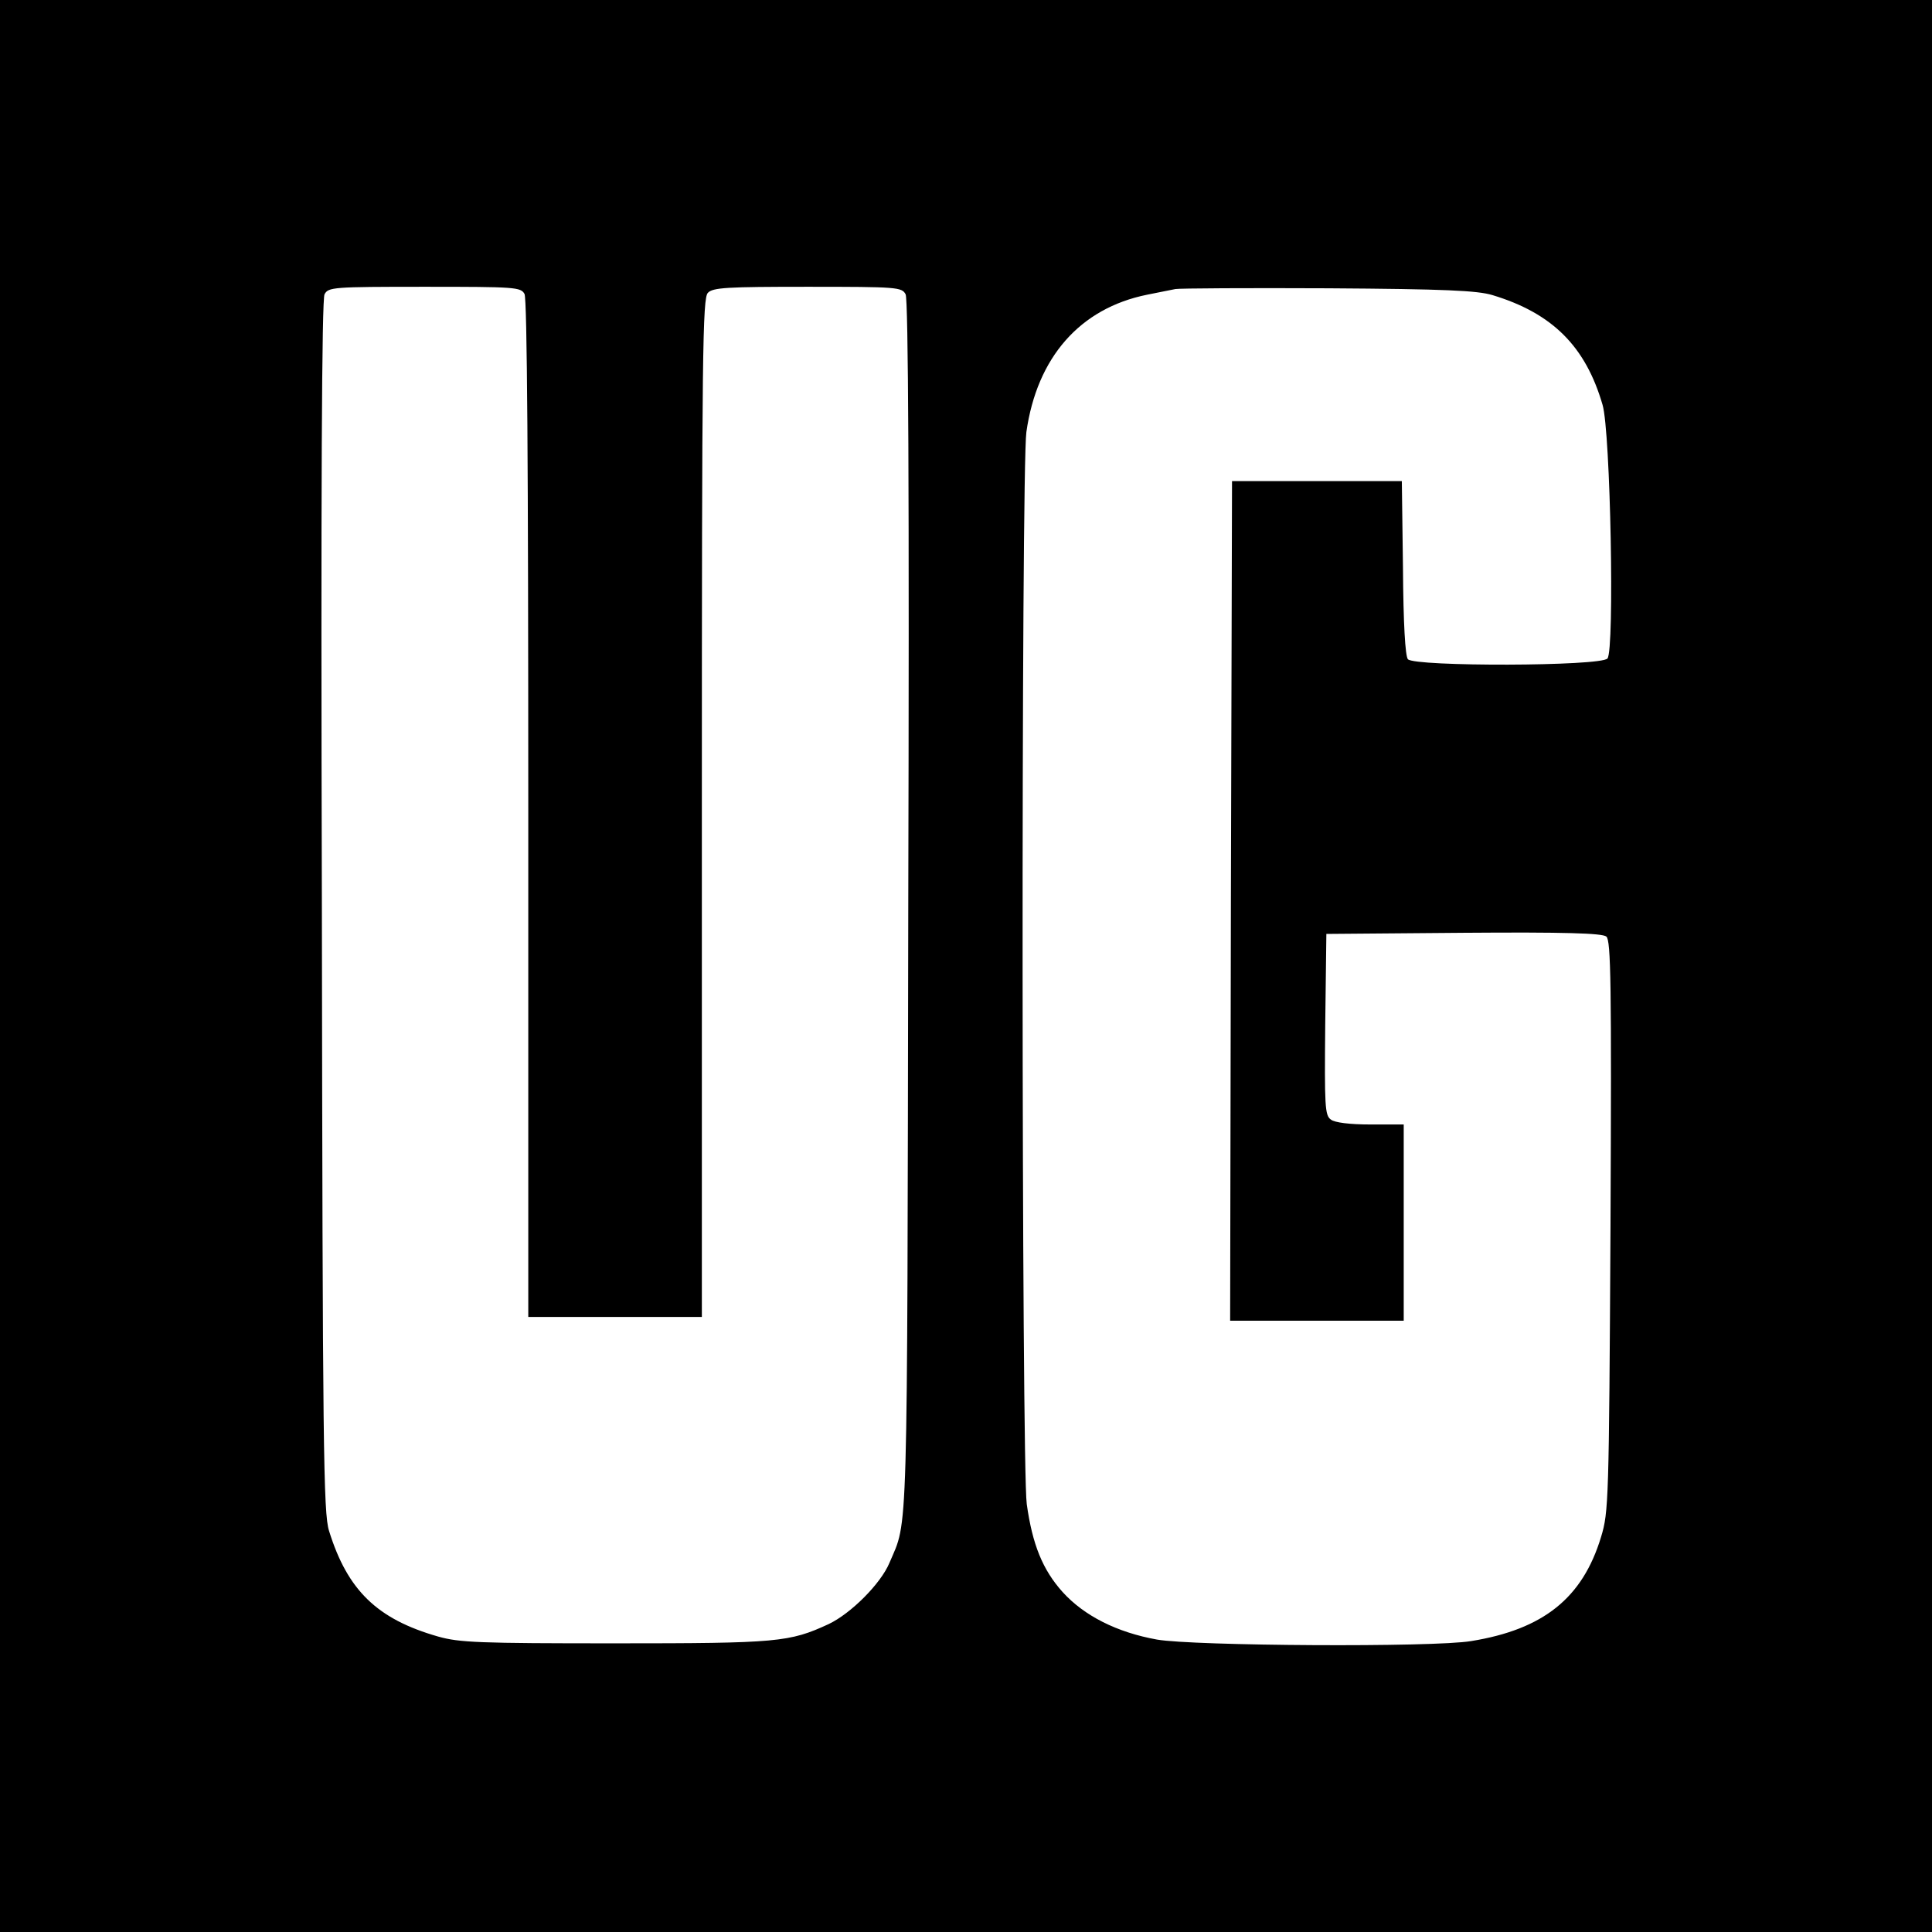 <?xml version="1.0" standalone="no"?>
<!DOCTYPE svg PUBLIC "-//W3C//DTD SVG 20010904//EN"
 "http://www.w3.org/TR/2001/REC-SVG-20010904/DTD/svg10.dtd">
<svg version="1.0" xmlns="http://www.w3.org/2000/svg"
 width="512pt" height="512pt" viewBox="0 0 512 512"
 preserveAspectRatio="xMidYMid meet">
<g transform="translate(0,512) scale(0.1,-0.1)"
fill="#000000" stroke="none">
<path d="M0 2560 l0 -2560 2560 0 2560 0 0 2560 0 2560 -2560 0 -2560 0 0
-2560z m1390 1781 c7 -13 10 -457 10 -1365 l0 -1346 230 0 230 0 0 1349 c0
1214 2 1351 16 1365 13 14 51 16 264 16 238 0 250 -1 260 -20 7 -14 10 -505 7
-1622 -3 -1720 0 -1622 -50 -1740 -23 -55 -102 -134 -161 -162 -104 -48 -134
-51 -566 -51 -362 0 -412 2 -469 18 -161 46 -240 122 -289 280 -15 47 -17 217
-19 1655 -3 1117 0 1608 7 1622 10 19 22 20 265 20 241 0 255 -1 265 -19z
m2565 -3 c159 -48 247 -136 292 -291 21 -71 32 -649 13 -672 -17 -21 -511 -22
-529 -2 -7 9 -12 94 -13 243 l-3 229 -225 0 -225 0 -3 -1112 -2 -1113 230 0
230 0 0 260 0 260 -88 0 c-55 0 -95 5 -105 13 -16 11 -17 35 -15 252 l3 240
364 3 c268 2 367 -1 378 -10 12 -10 14 -122 11 -767 -4 -732 -5 -758 -25 -824
-49 -162 -153 -245 -344 -276 -100 -17 -737 -13 -833 4 -106 19 -193 63 -250
126 -53 59 -80 126 -95 233 -14 102 -15 2741 -1 2841 28 198 142 328 320 364
30 6 64 13 75 15 11 2 193 3 405 2 310 -2 395 -6 435 -18z"/>
</g>
</svg>
